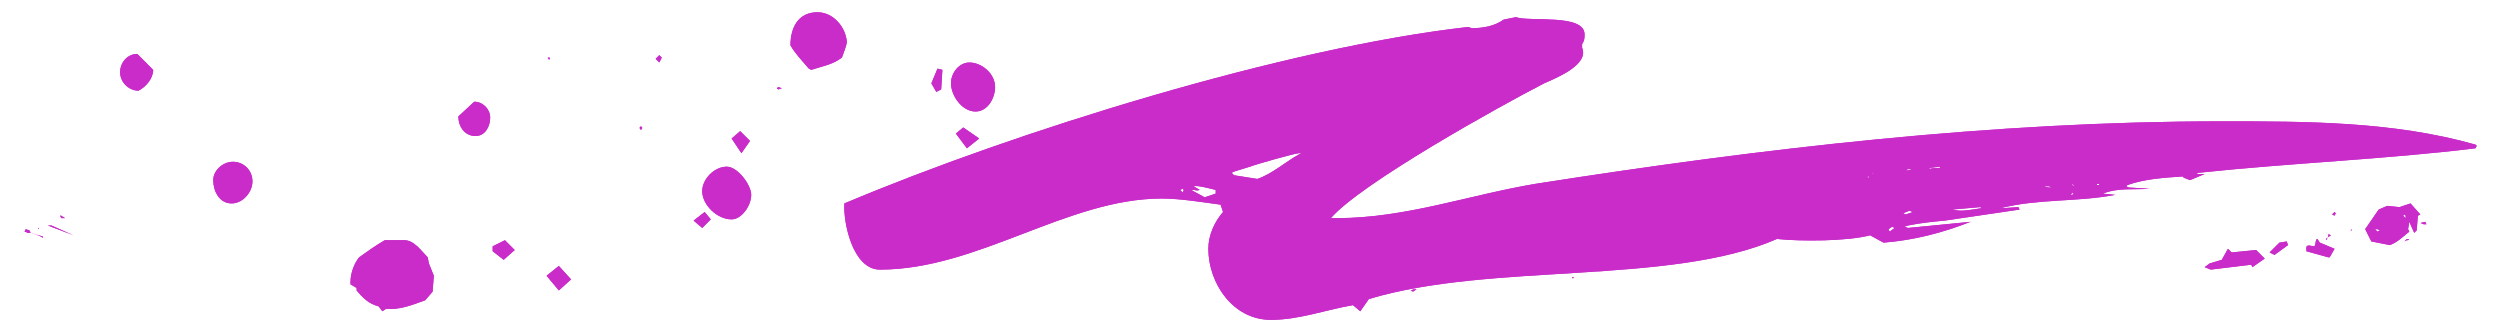 <svg width="204" height="27" viewBox="0 0 204 27" fill="none" xmlns="http://www.w3.org/2000/svg">
<path d="M35 21.5L34.9 21C34.4 20.5 33.8 19.6 33 19.6H31.4C30.7 20 30 20.5 29.3 21C28.9 21.5 28.6 22.3 28.6 23V23.2L29.1 23.5V23.7C29.6 24.3 30.1 24.8 30.9 25L31.2 25.4L31.5 25.2C32.6 25.3 33.6 24.9 34.7 24.5L35.3 23.8L35.4 22.5L35 21.5ZM64.5 3.7C64.9 4.4 65.5 5 66 5.6L66.2 5.7C67.1 5.4 67.9 5.3 68.7 4.7C68.8 4.4 69.1 3.7 69.1 3.4C69 2.2 68 1 66.7 1C65.1 1 64.5 2.3 64.5 3.7ZM61.3 15.9C61.3 15.1 60.2 13.6 59.3 13.6C58.3 13.6 57.3 14.6 57.3 15.6C57.3 16.7 58.5 17.9 59.7 17.9C60.5 17.9 61.3 16.8 61.3 15.9ZM77.6 6.8C77.6 7.8 78.5 9.1 79.6 9.1C80.6 9.1 81.2 8 81.2 7.1C81.2 6 80.1 5.1 79.1 5.1C78.3 5.1 77.6 5.9 77.6 6.8ZM17.4 14.7C17.4 15.6 17.9 16.6 18.9 16.6C19.8 16.6 20.6 15.7 20.6 14.8C20.6 13.9 19.9 13.2 19 13.2C18.2 13.2 17.4 13.9 17.4 14.7ZM11.3 7.4C11.9 7.1 12.5 6.4 12.5 5.7L11.2 4.4C10.4 4.4 9.8 5.1 9.8 5.9C9.8 6.7 10.5 7.4 11.3 7.4ZM40 9.6C40 8.9 39.4 8.3 38.7 8.3L37.4 9.5C37.4 10.3 37.9 11.1 38.8 11.1C39.6 11.1 40 10.3 40 9.6ZM44.6 22.5L45.6 23.7L46.6 22.8L45.6 21.7L44.6 22.5ZM40.2 20.1V20.5L41.1 21.2L42 20.4L41.2 19.6L40.2 20.1ZM79.9 11.3L78.6 10.4L78 10.9L78.9 12.1L79.9 11.3ZM60.5 12.5L61.2 11.5L60.4 10.7L59.7 11.3L60.5 12.5ZM76.4 7.5L76.8 7.3L76.9 5.7L76.5 5.6L76 6.8L76.4 7.5ZM56.6 18L57.3 18.6L58 17.9L57.5 17.3L56.6 18ZM6 19.2L4.2 18.4H3.9L6 19.2ZM2.5 19C2.8 19.1 3.2 19.2 3.5 19.4V19.3L2.5 19ZM53.8 5.1L54 4.7L53.8 4.5L53.5 4.8L53.8 5.1ZM2.5 19L2.4 18.8L2.1 18.7L2 18.9C2.1 18.9 2.2 19 2.3 19H2.5ZM52.3 10.6C52.4 10.5 52.4 10.5 52.4 10.4L52.3 10.3L52.2 10.4C52.2 10.5 52.2 10.5 52.3 10.6ZM5.3 17.8C5.2 17.7 5.1 17.7 5 17.6H4.9L5 17.8H5.3ZM63.8 7.2L63.5 7.1L63.4 7.2L63.5 7.3L63.8 7.2ZM44.8 4.9C44.9 4.9 44.9 4.9 44.8 4.9C44.9 4.7 44.9 4.7 44.8 4.7H44.7C44.7 4.8 44.8 4.8 44.8 4.9ZM3.1 18.7L3.2 18.6C3.1 18.6 3.1 18.6 3.1 18.7Z" fill="#C92CC9"/>
<path d="M35 21.5L34.9 21C34.4 20.5 33.8 19.6 33 19.6H31.4C30.7 20 30 20.5 29.3 21C28.9 21.5 28.6 22.3 28.6 23V23.2L29.1 23.5V23.7C29.6 24.3 30.1 24.8 30.9 25L31.2 25.4L31.5 25.2C32.6 25.3 33.6 24.9 34.7 24.5L35.3 23.8L35.4 22.5L35 21.5ZM64.5 3.7C64.9 4.4 65.5 5 66 5.6L66.2 5.7C67.1 5.4 67.9 5.3 68.7 4.7C68.8 4.4 69.1 3.7 69.1 3.4C69 2.2 68 1 66.7 1C65.1 1 64.5 2.3 64.5 3.7ZM61.3 15.9C61.3 15.1 60.2 13.6 59.3 13.6C58.3 13.6 57.3 14.6 57.3 15.6C57.3 16.7 58.5 17.9 59.7 17.9C60.5 17.9 61.3 16.8 61.3 15.9ZM77.6 6.8C77.6 7.8 78.5 9.1 79.6 9.1C80.6 9.1 81.2 8 81.2 7.1C81.2 6 80.1 5.1 79.1 5.1C78.3 5.1 77.6 5.9 77.6 6.8ZM17.4 14.7C17.4 15.6 17.9 16.6 18.9 16.6C19.8 16.6 20.6 15.7 20.6 14.8C20.6 13.9 19.9 13.2 19 13.2C18.2 13.2 17.4 13.9 17.4 14.7ZM11.3 7.4C11.9 7.1 12.5 6.4 12.5 5.7L11.2 4.4C10.4 4.4 9.8 5.1 9.8 5.9C9.8 6.7 10.5 7.4 11.3 7.4ZM40 9.6C40 8.9 39.4 8.3 38.7 8.3L37.4 9.5C37.4 10.3 37.9 11.1 38.8 11.1C39.6 11.1 40 10.3 40 9.6ZM44.6 22.5L45.6 23.7L46.6 22.8L45.6 21.7L44.6 22.5ZM40.2 20.1V20.5L41.1 21.2L42 20.4L41.2 19.6L40.2 20.1ZM79.9 11.3L78.6 10.4L78 10.9L78.9 12.1L79.9 11.3ZM60.5 12.5L61.2 11.5L60.4 10.7L59.7 11.3L60.5 12.5ZM76.4 7.5L76.8 7.3L76.9 5.7L76.5 5.6L76 6.8L76.4 7.5ZM56.6 18L57.3 18.6L58 17.9L57.5 17.3L56.6 18ZM6 19.2L4.2 18.4H3.9L6 19.2ZM2.5 19C2.8 19.1 3.2 19.2 3.5 19.4V19.3L2.5 19ZM53.8 5.1L54 4.7L53.8 4.5L53.5 4.8L53.8 5.1ZM2.5 19L2.4 18.8L2.1 18.7L2 18.9C2.1 18.9 2.2 19 2.3 19H2.5ZM52.3 10.6C52.4 10.5 52.4 10.5 52.4 10.4L52.3 10.3L52.2 10.4C52.2 10.5 52.2 10.5 52.3 10.6ZM5.3 17.8C5.2 17.7 5.1 17.7 5 17.6H4.9L5 17.8H5.3ZM63.8 7.2L63.5 7.1L63.4 7.2L63.5 7.3L63.8 7.2ZM44.8 4.9C44.9 4.9 44.9 4.9 44.8 4.9C44.9 4.7 44.9 4.7 44.8 4.7H44.7C44.7 4.8 44.8 4.8 44.8 4.9ZM3.1 18.7L3.2 18.6C3.1 18.6 3.1 18.6 3.1 18.7Z" fill="#C92CC9"/>
<path d="M111.7 24.4C121.7 21.4 136.3 23.3 145 19.5C146.9 19.7 150.7 19.7 152.6 19.2L153.7 19.8C156.2 19.6 158.5 19 160.8 18.1L155.7 18.6L155.4 18.5L155.7 18.4C156.7 18.2 157.6 18.1 158.7 18L164.8 17.1L164.7 16.9L163.2 17C166.3 16.2 169.5 16.5 172.6 15.9L171.6 15.8C172.8 15.3 174.2 15.5 175.4 15.4L173.7 15.3L173.5 15.2L173.6 15.1C175 14.6 176.6 14.5 178.1 14.4L178.2 14.5L178.7 14.7L179.9 14.2H179.2L179.4 14.1C186.9 13.3 194.7 13 202 12.1L202.1 11.9L202 11.8C195.3 9.9 188.2 9.9 181.3 9.9C162.6 9.9 143.8 12.1 125.3 15C119.9 15.9 114.7 17.8 109.1 17.8H108.6C111 15 122.3 8.7 126 6.8C126.9 6.4 129.7 5.3 129.1 3.9V3.6C129.3 3.3 129.3 3.1 129.3 2.8C129.3 1.1 124.8 1.8 123.7 1.4L122.7 1.6C122 2.1 121.1 2.3 120.1 2.3L119.8 2.2C104.8 3.9 82.9 10.7 68.9 16.6C68.8 18.2 69.6 22 71.8 22C79.8 22 87.1 16.2 94.8 16.2C96.3 16.2 98.1 16.5 99.6 16.7L99.8 17.3C99.1 18.1 98.6 19.2 98.6 20.3C98.6 23.1 100.6 26.1 103.7 26.1C106 26.1 108.1 25.3 110.4 24.9L111 25.4L111.7 24.4ZM102.6 14.6L100.7 14.3L100.5 14.1L100.7 14L102 13.6C102.5 13.4 105.7 12.5 106 12.5H106.2L106 12.6C104.9 13.2 103.8 14.2 102.6 14.6ZM97.2 15.5H97.5C97.5 15.5 97.6 15.6 97.9 15.5L97.4 15.2C97.7 15.1 98.8 15.4 99.2 15.5V15.8L98.3 16.1L97.2 15.5ZM161.7 17H161.6C160.9 17.1 160.1 17.3 159.3 17.1L161.6 16.9L161.7 17ZM155.8 17.2L156.1 17.3L155.5 17.5L155.3 17.4L155.8 17.2ZM173.5 15H172.6H173.5ZM157.4 13.8L157.5 13.7L158.3 13.6V13.7C158 13.7 157.7 13.7 157.4 13.8ZM154.2 18.9L154.1 18.7L154.4 18.5L154.6 18.6L154.2 18.9ZM156 13.8C155.8 13.9 155.7 13.9 155.5 13.9L155.7 13.8H156ZM96.5 15.7L96.3 15.5L96.5 15.4L96.6 15.5L96.5 15.7ZM166.8 15.2H167.2L167.4 15.3C167.2 15.3 167 15.3 166.8 15.2ZM169.3 15.1C169.2 15.1 169.2 15.1 169.2 15.2L169.1 15.1V15C169.2 15.1 169.2 15.1 169.3 15.1ZM169.1 15.7L169.2 15.8L169.1 15.9C169 15.9 169 15.9 169 15.8C169.1 15.8 169.1 15.8 169.1 15.7ZM171.1 15H171.2C171.3 15 171.3 15 171.3 15.1H171.2C171.1 15.1 171.1 15.1 171.1 15ZM152.8 14.2C152.8 14.1 152.8 14.1 152.7 14.1H152.9L152.8 14.2ZM152.5 14.5C152.4 14.5 152.4 14.5 152.4 14.4H152.6C152.5 14.4 152.5 14.4 152.5 14.5ZM178.6 14.4H178.7H178.6ZM197.3 17.6L197.5 17.5L196.7 16.6L195.8 16.9L194.8 16.8L194.1 17.1L193 18.7L193.5 19.7L195 20C195.6 19.8 196.1 19.3 196.6 18.9L196.5 18.7L196.6 18.1L197 19L197.2 18.8L197.3 17.6ZM194 18.9L193.8 18.7H194L194.2 18.8L194 18.9ZM196.3 17.8L196.1 17.6L196.2 17.5L196.3 17.6V17.8ZM183.7 21.6L183.8 21.8L184.8 21.1L184.1 20.4L182.1 20.6L181.8 20.3L181.3 21.2L180.3 21.5L179.9 21.8L180.4 22L183.7 21.6ZM188.8 20.1C188.7 20.1 188.2 19.9 188.2 20.2V20.5L190 21H190.1L190.5 20.3L189.3 19.8L189.1 19.5C188.9 19.5 189 20.1 188.8 20.1ZM185.6 20.8L186.7 20L186.6 19.7L186 19.8L185.2 20.6L185.6 20.8ZM115.3 23.8L115.6 23.6H115.4C115.3 23.6 115.2 23.7 115.1 23.7L115.3 23.8ZM189.9 19.4C190 19.3 190.1 19.3 190.2 19.2L190 19.1C190 19.2 190 19.3 189.9 19.4ZM197.5 18.2C197.6 18.2 197.7 18.3 197.8 18.3H198L197.9 18.1L197.5 18.2ZM190.3 17.5L190.5 17.6L190.6 17.4L190.5 17.3L190.3 17.5ZM196.2 19.7L196.4 19.6C196.5 19.6 196.5 19.6 196.6 19.5H196.4L196.2 19.7ZM189.9 19.4L189.8 19.5V19.6C189.9 19.5 189.9 19.5 189.9 19.4ZM103.3 2.9C103.3 3 103.3 3 103.3 2.9V2.9ZM188 19.6C188.1 19.6 188.1 19.6 188.1 19.5V19.6H188ZM191.8 18.8H191.9V18.7L191.8 18.8ZM197.7 16.8L197.6 16.9L197.7 16.8H197.8H197.7ZM128.4 22.7C128.4 22.6 128.4 22.6 128.3 22.6V22.7H128.4Z" fill="#C92CC9"/>
<path d="M111.7 24.4C121.7 21.4 136.3 23.3 145 19.5C146.9 19.7 150.7 19.7 152.6 19.2L153.7 19.8C156.2 19.6 158.5 19 160.8 18.1L155.7 18.6L155.4 18.5L155.7 18.4C156.7 18.2 157.6 18.1 158.7 18L164.8 17.1L164.7 16.9L163.2 17C166.3 16.2 169.5 16.5 172.6 15.9L171.6 15.8C172.8 15.3 174.2 15.5 175.4 15.4L173.7 15.3L173.5 15.2L173.6 15.1C175 14.6 176.6 14.5 178.1 14.4L178.2 14.5L178.7 14.7L179.9 14.2H179.2L179.4 14.1C186.9 13.3 194.7 13 202 12.1L202.1 11.9L202 11.8C195.3 9.9 188.2 9.9 181.3 9.9C162.6 9.9 143.8 12.1 125.3 15C119.9 15.9 114.7 17.8 109.1 17.8H108.6C111 15 122.3 8.7 126 6.8C126.9 6.4 129.7 5.3 129.1 3.9V3.6C129.3 3.3 129.3 3.1 129.3 2.8C129.3 1.1 124.8 1.8 123.7 1.4L122.7 1.6C122 2.1 121.1 2.3 120.1 2.3L119.8 2.2C104.8 3.9 82.9 10.7 68.9 16.6C68.8 18.2 69.6 22 71.8 22C79.8 22 87.1 16.2 94.8 16.2C96.3 16.2 98.1 16.5 99.6 16.7L99.8 17.3C99.1 18.1 98.6 19.2 98.6 20.3C98.6 23.1 100.6 26.1 103.7 26.1C106 26.1 108.1 25.3 110.4 24.9L111 25.4L111.7 24.4ZM102.6 14.6L100.7 14.3L100.5 14.1L100.7 14L102 13.6C102.5 13.4 105.7 12.5 106 12.5H106.2L106 12.6C104.9 13.2 103.8 14.2 102.6 14.6ZM97.2 15.5H97.5C97.5 15.5 97.6 15.6 97.9 15.5L97.4 15.2C97.7 15.1 98.8 15.4 99.2 15.5V15.8L98.3 16.1L97.2 15.5ZM161.7 17H161.6C160.9 17.1 160.1 17.3 159.3 17.1L161.6 16.9L161.7 17ZM155.8 17.2L156.1 17.3L155.5 17.5L155.3 17.4L155.8 17.2ZM173.5 15H172.6H173.5ZM157.4 13.8L157.5 13.7L158.3 13.6V13.7C158 13.7 157.7 13.7 157.4 13.8ZM154.2 18.9L154.1 18.7L154.4 18.5L154.6 18.6L154.2 18.9ZM156 13.8C155.8 13.9 155.7 13.9 155.5 13.9L155.7 13.8H156ZM96.5 15.7L96.3 15.5L96.5 15.4L96.6 15.5L96.5 15.7ZM166.8 15.2H167.2L167.4 15.3C167.2 15.3 167 15.3 166.8 15.2ZM169.3 15.1C169.2 15.1 169.2 15.1 169.2 15.2L169.1 15.1V15C169.2 15.1 169.2 15.1 169.3 15.1ZM169.1 15.7L169.2 15.8L169.1 15.9C169 15.9 169 15.9 169 15.8C169.1 15.8 169.1 15.8 169.1 15.7ZM171.1 15H171.2C171.3 15 171.3 15 171.3 15.1H171.2C171.1 15.1 171.1 15.1 171.1 15ZM152.8 14.2C152.8 14.1 152.8 14.1 152.7 14.1H152.9L152.8 14.2ZM152.5 14.5C152.4 14.5 152.4 14.5 152.4 14.4H152.6C152.5 14.4 152.5 14.4 152.5 14.5ZM178.6 14.4H178.7H178.6ZM197.3 17.6L197.5 17.5L196.7 16.6L195.8 16.9L194.8 16.8L194.1 17.1L193 18.7L193.5 19.7L195 20C195.6 19.8 196.1 19.3 196.6 18.9L196.5 18.7L196.6 18.1L197 19L197.2 18.8L197.3 17.6ZM194 18.9L193.8 18.7H194L194.2 18.8L194 18.9ZM196.3 17.8L196.1 17.6L196.2 17.5L196.3 17.6V17.8ZM183.7 21.6L183.8 21.8L184.8 21.1L184.1 20.4L182.1 20.6L181.8 20.3L181.3 21.2L180.3 21.5L179.9 21.8L180.4 22L183.7 21.6ZM188.8 20.1C188.7 20.1 188.2 19.9 188.2 20.2V20.5L190 21H190.1L190.5 20.3L189.3 19.8L189.1 19.5C188.9 19.5 189 20.1 188.8 20.1ZM185.6 20.8L186.7 20L186.6 19.7L186 19.8L185.2 20.6L185.6 20.8ZM115.3 23.8L115.6 23.6H115.4C115.3 23.6 115.2 23.7 115.1 23.7L115.3 23.8ZM189.9 19.4C190 19.3 190.1 19.3 190.2 19.2L190 19.1C190 19.2 190 19.3 189.9 19.4ZM197.5 18.2C197.6 18.2 197.7 18.3 197.8 18.3H198L197.9 18.1L197.5 18.2ZM190.3 17.5L190.5 17.6L190.6 17.4L190.5 17.3L190.3 17.5ZM196.2 19.7L196.4 19.6C196.5 19.6 196.5 19.6 196.6 19.5H196.4L196.2 19.7ZM189.9 19.4L189.8 19.5V19.6C189.9 19.5 189.9 19.5 189.9 19.4ZM103.3 2.9C103.3 3 103.3 3 103.3 2.9V2.9ZM188 19.6C188.1 19.6 188.1 19.6 188.1 19.5V19.6H188ZM191.8 18.8H191.9V18.7L191.8 18.8ZM197.7 16.8L197.6 16.9L197.7 16.8H197.8H197.7ZM128.4 22.7C128.4 22.6 128.4 22.6 128.3 22.6V22.7H128.4Z" fill="#C92CC9"/>
</svg>
